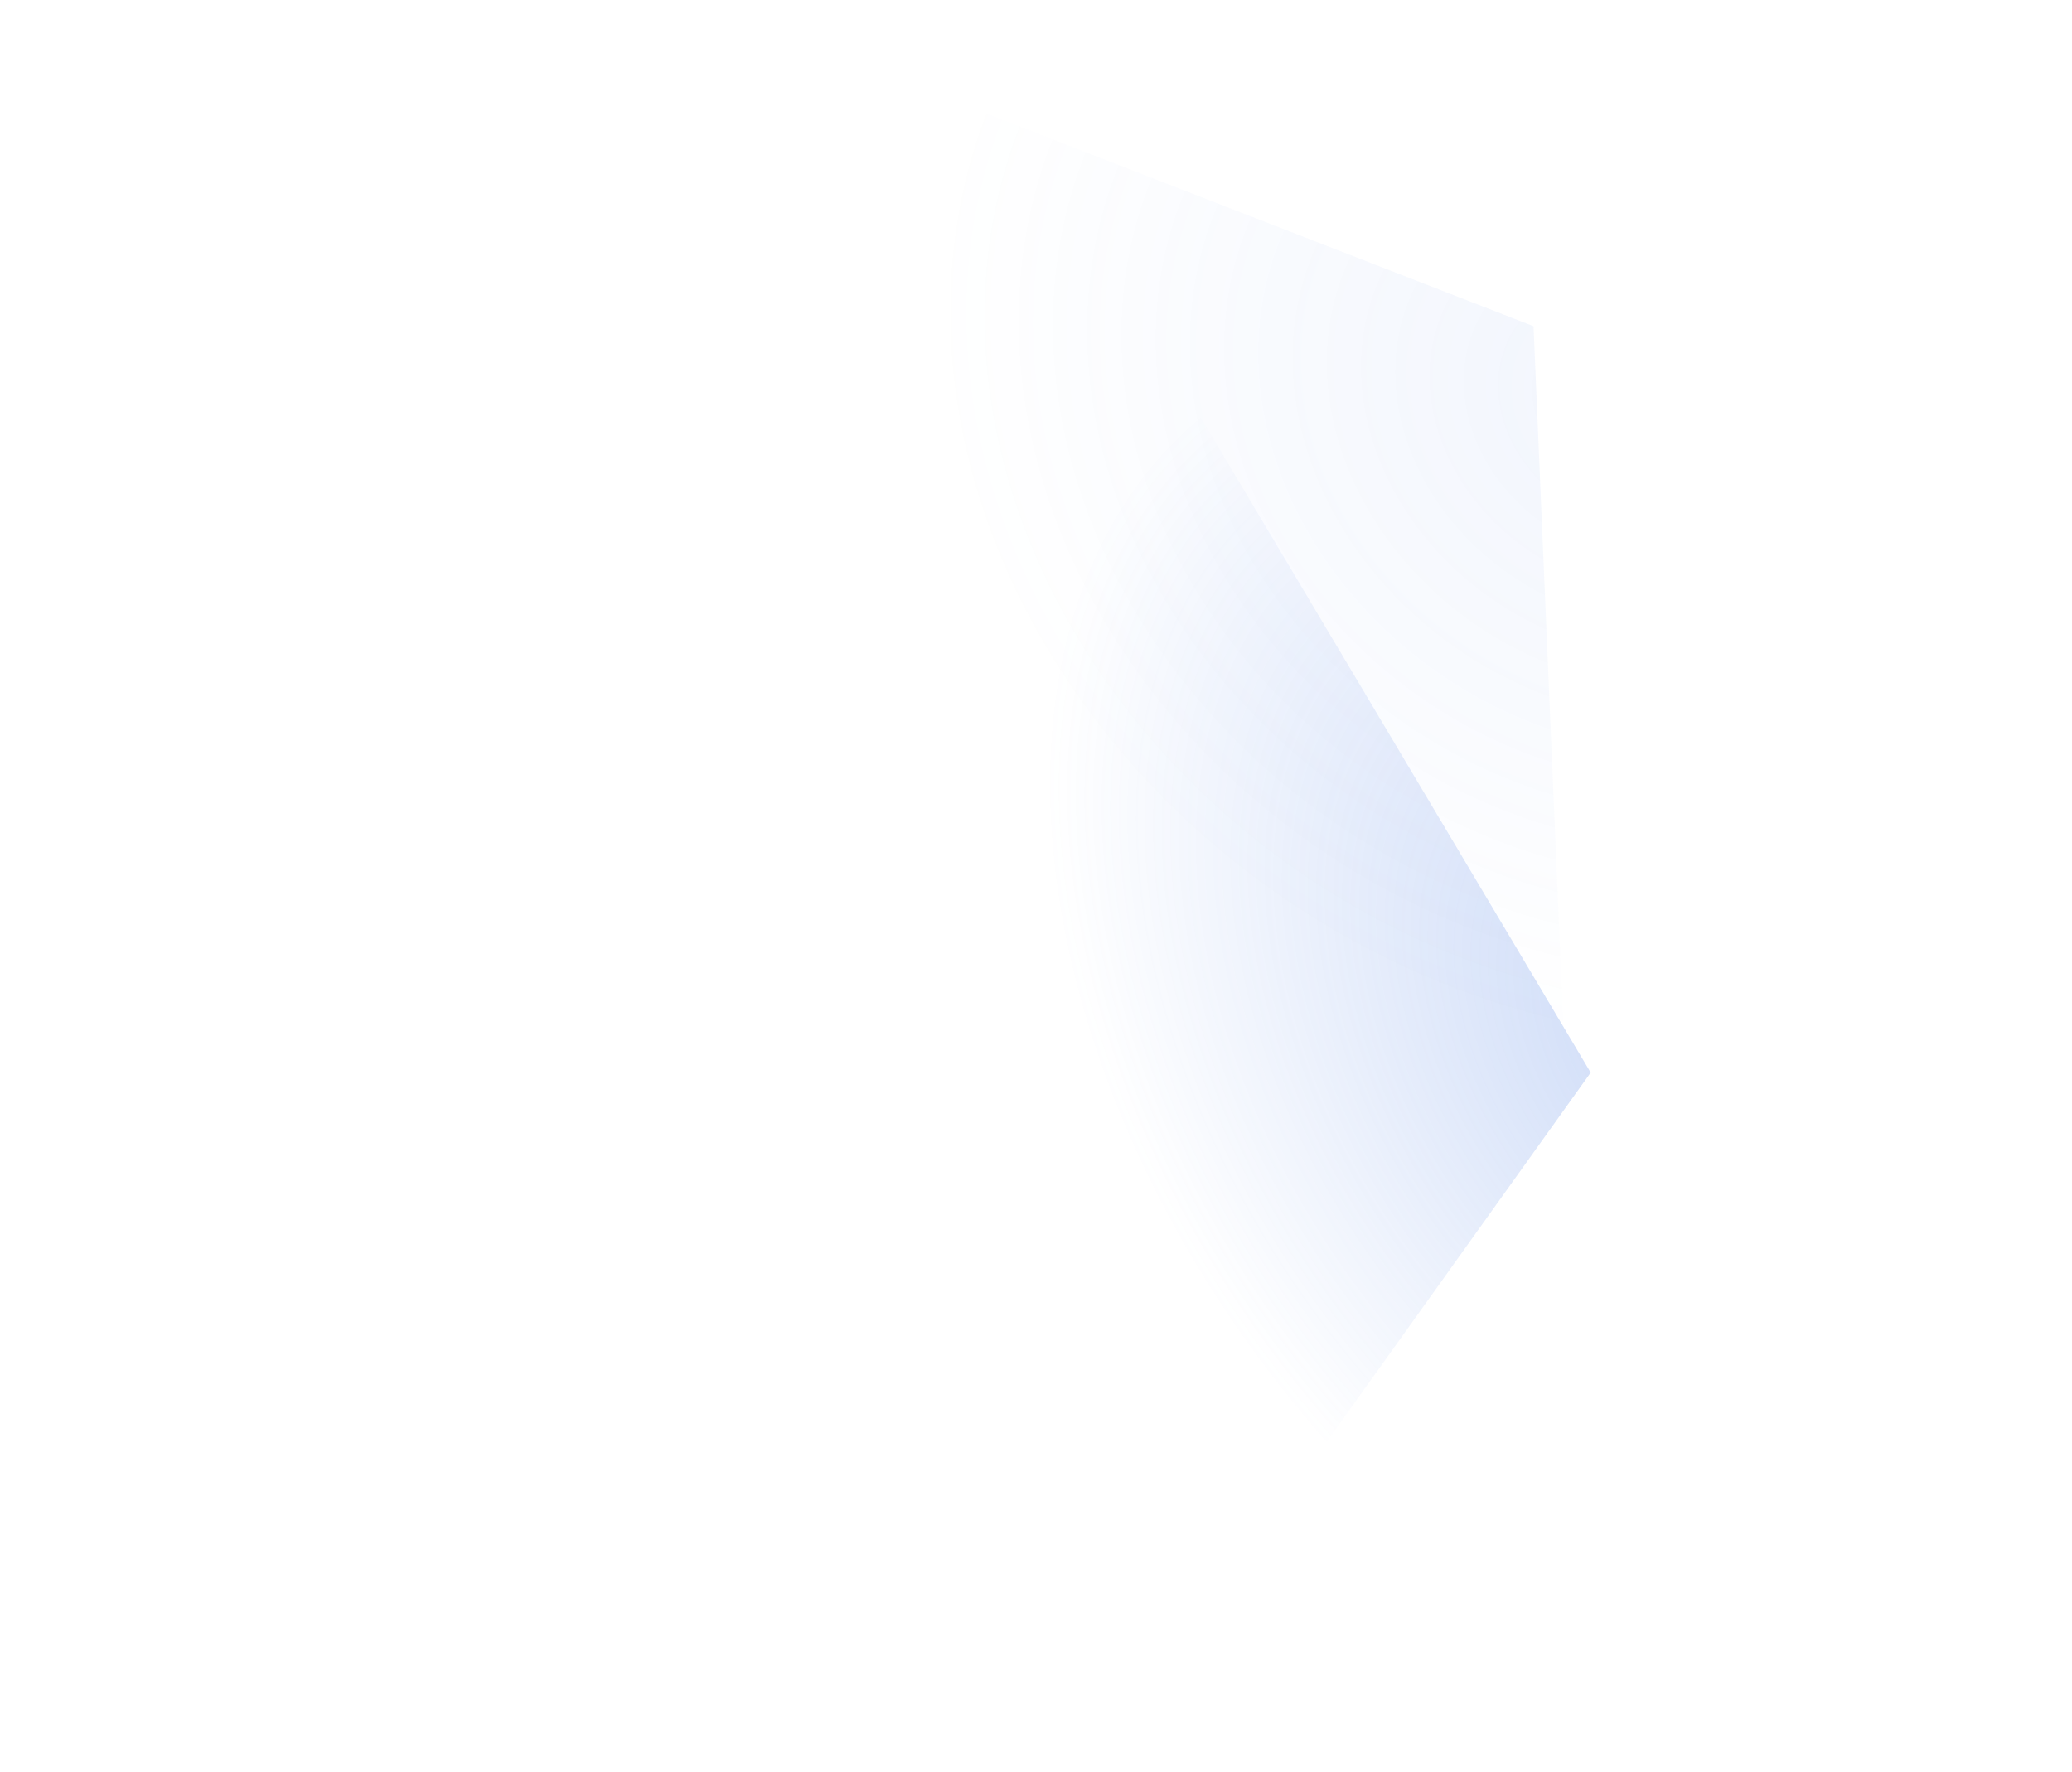 <?xml version="1.0" encoding="UTF-8"?> <svg xmlns="http://www.w3.org/2000/svg" width="1725" height="1475" viewBox="0 0 1725 1475" fill="none"><path data-figma-bg-blur-radius="169.669" d="M410.177 -65.163L1276.71 271.578L1315.67 1187.23L457.36 863.977L410.177 -65.163Z" fill="url(#paint0_radial_1587_45)" fill-opacity="0.08"></path><path data-figma-bg-blur-radius="169.669" d="M848.799 94.084L1324.29 892.95L791.227 1638.46L313.915 855.285L848.799 94.084Z" fill="url(#paint1_radial_1587_45)" fill-opacity="0.3"></path><defs><clipPath id="bgblur_0_1587_45_clip_path" transform="translate(-240.511 234.832)"><path d="M410.177 -65.163L1276.71 271.578L1315.67 1187.23L457.36 863.977L410.177 -65.163Z"></path></clipPath><clipPath id="bgblur_1_1587_45_clip_path" transform="translate(-144.245 75.585)"><path d="M848.799 94.084L1324.29 892.95L791.227 1638.46L313.915 855.285L848.799 94.084Z"></path></clipPath><radialGradient id="paint0_radial_1587_45" cx="0" cy="0" r="1" gradientUnits="userSpaceOnUse" gradientTransform="translate(1358.84 337.546) rotate(-147.581) scale(608.58 514.793)"><stop stop-color="#5383E5"></stop><stop offset="1" stop-color="#5383E5" stop-opacity="0"></stop></radialGradient><radialGradient id="paint1_radial_1587_45" cx="0" cy="0" r="1" gradientUnits="userSpaceOnUse" gradientTransform="translate(1416.27 875.469) rotate(-127.563) scale(676.126 451.252)"><stop stop-color="#5383E5"></stop><stop offset="1" stop-color="#5383E5" stop-opacity="0"></stop></radialGradient></defs></svg> 
